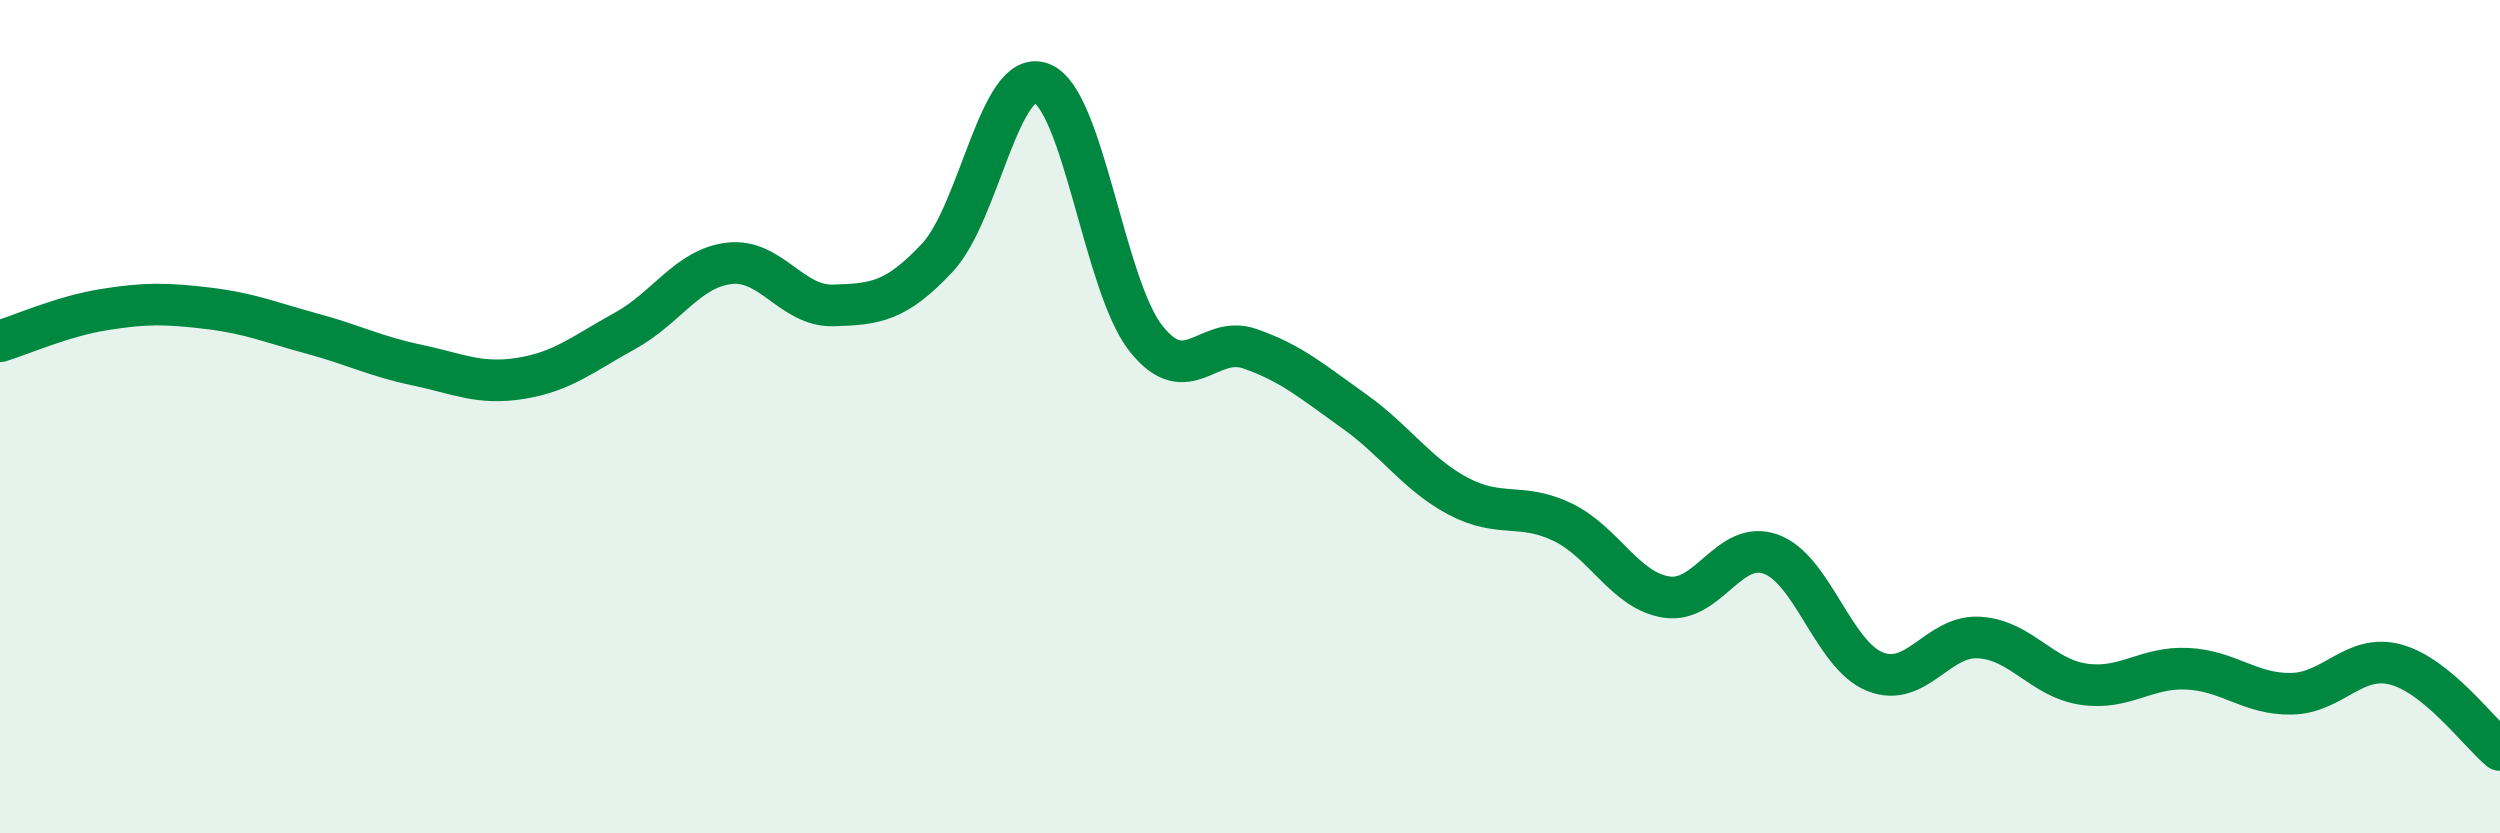 
    <svg width="60" height="20" viewBox="0 0 60 20" xmlns="http://www.w3.org/2000/svg">
      <path
        d="M 0,8.19 C 0.5,8.04 1.5,7.59 2.5,7.43 C 3.5,7.27 4,7.28 5,7.4 C 6,7.52 6.5,7.74 7.5,8.01 C 8.5,8.28 9,8.55 10,8.76 C 11,8.97 11.5,9.24 12.5,9.08 C 13.5,8.92 14,8.49 15,7.94 C 16,7.39 16.5,6.44 17.5,6.32 C 18.5,6.2 19,7.36 20,7.33 C 21,7.3 21.5,7.25 22.5,6.18 C 23.5,5.11 24,1.61 25,2 C 26,2.39 26.5,6.85 27.5,8.12 C 28.5,9.39 29,8.02 30,8.37 C 31,8.72 31.5,9.16 32.5,9.87 C 33.5,10.58 34,11.38 35,11.91 C 36,12.44 36.5,12.05 37.5,12.53 C 38.5,13.01 39,14.18 40,14.33 C 41,14.48 41.5,12.94 42.5,13.3 C 43.5,13.66 44,15.72 45,16.12 C 46,16.52 46.5,15.24 47.5,15.3 C 48.5,15.36 49,16.27 50,16.42 C 51,16.57 51.5,16 52.5,16.05 C 53.5,16.1 54,16.67 55,16.65 C 56,16.63 56.5,15.68 57.5,15.95 C 58.5,16.22 59.5,17.59 60,18L60 20L0 20Z"
        fill="#008740"
        opacity="0.1"
        stroke-linecap="round"
        stroke-linejoin="round"
      />
      <path
        d="M 0,8.19 C 0.5,8.04 1.5,7.59 2.5,7.43 C 3.5,7.27 4,7.28 5,7.4 C 6,7.52 6.5,7.74 7.5,8.01 C 8.5,8.28 9,8.55 10,8.76 C 11,8.97 11.5,9.24 12.5,9.08 C 13.5,8.92 14,8.49 15,7.94 C 16,7.39 16.5,6.44 17.5,6.32 C 18.5,6.2 19,7.36 20,7.33 C 21,7.3 21.5,7.25 22.5,6.18 C 23.5,5.11 24,1.61 25,2 C 26,2.39 26.5,6.85 27.5,8.12 C 28.5,9.39 29,8.02 30,8.37 C 31,8.72 31.5,9.16 32.5,9.87 C 33.5,10.58 34,11.38 35,11.91 C 36,12.44 36.5,12.05 37.5,12.53 C 38.5,13.01 39,14.18 40,14.33 C 41,14.48 41.5,12.94 42.5,13.3 C 43.5,13.66 44,15.72 45,16.12 C 46,16.52 46.5,15.24 47.5,15.3 C 48.5,15.36 49,16.27 50,16.42 C 51,16.57 51.5,16 52.5,16.05 C 53.5,16.1 54,16.67 55,16.65 C 56,16.63 56.5,15.68 57.5,15.95 C 58.5,16.22 59.5,17.59 60,18"
        stroke="#008740"
        stroke-width="1"
        fill="none"
        stroke-linecap="round"
        stroke-linejoin="round"
      />
    </svg>
  